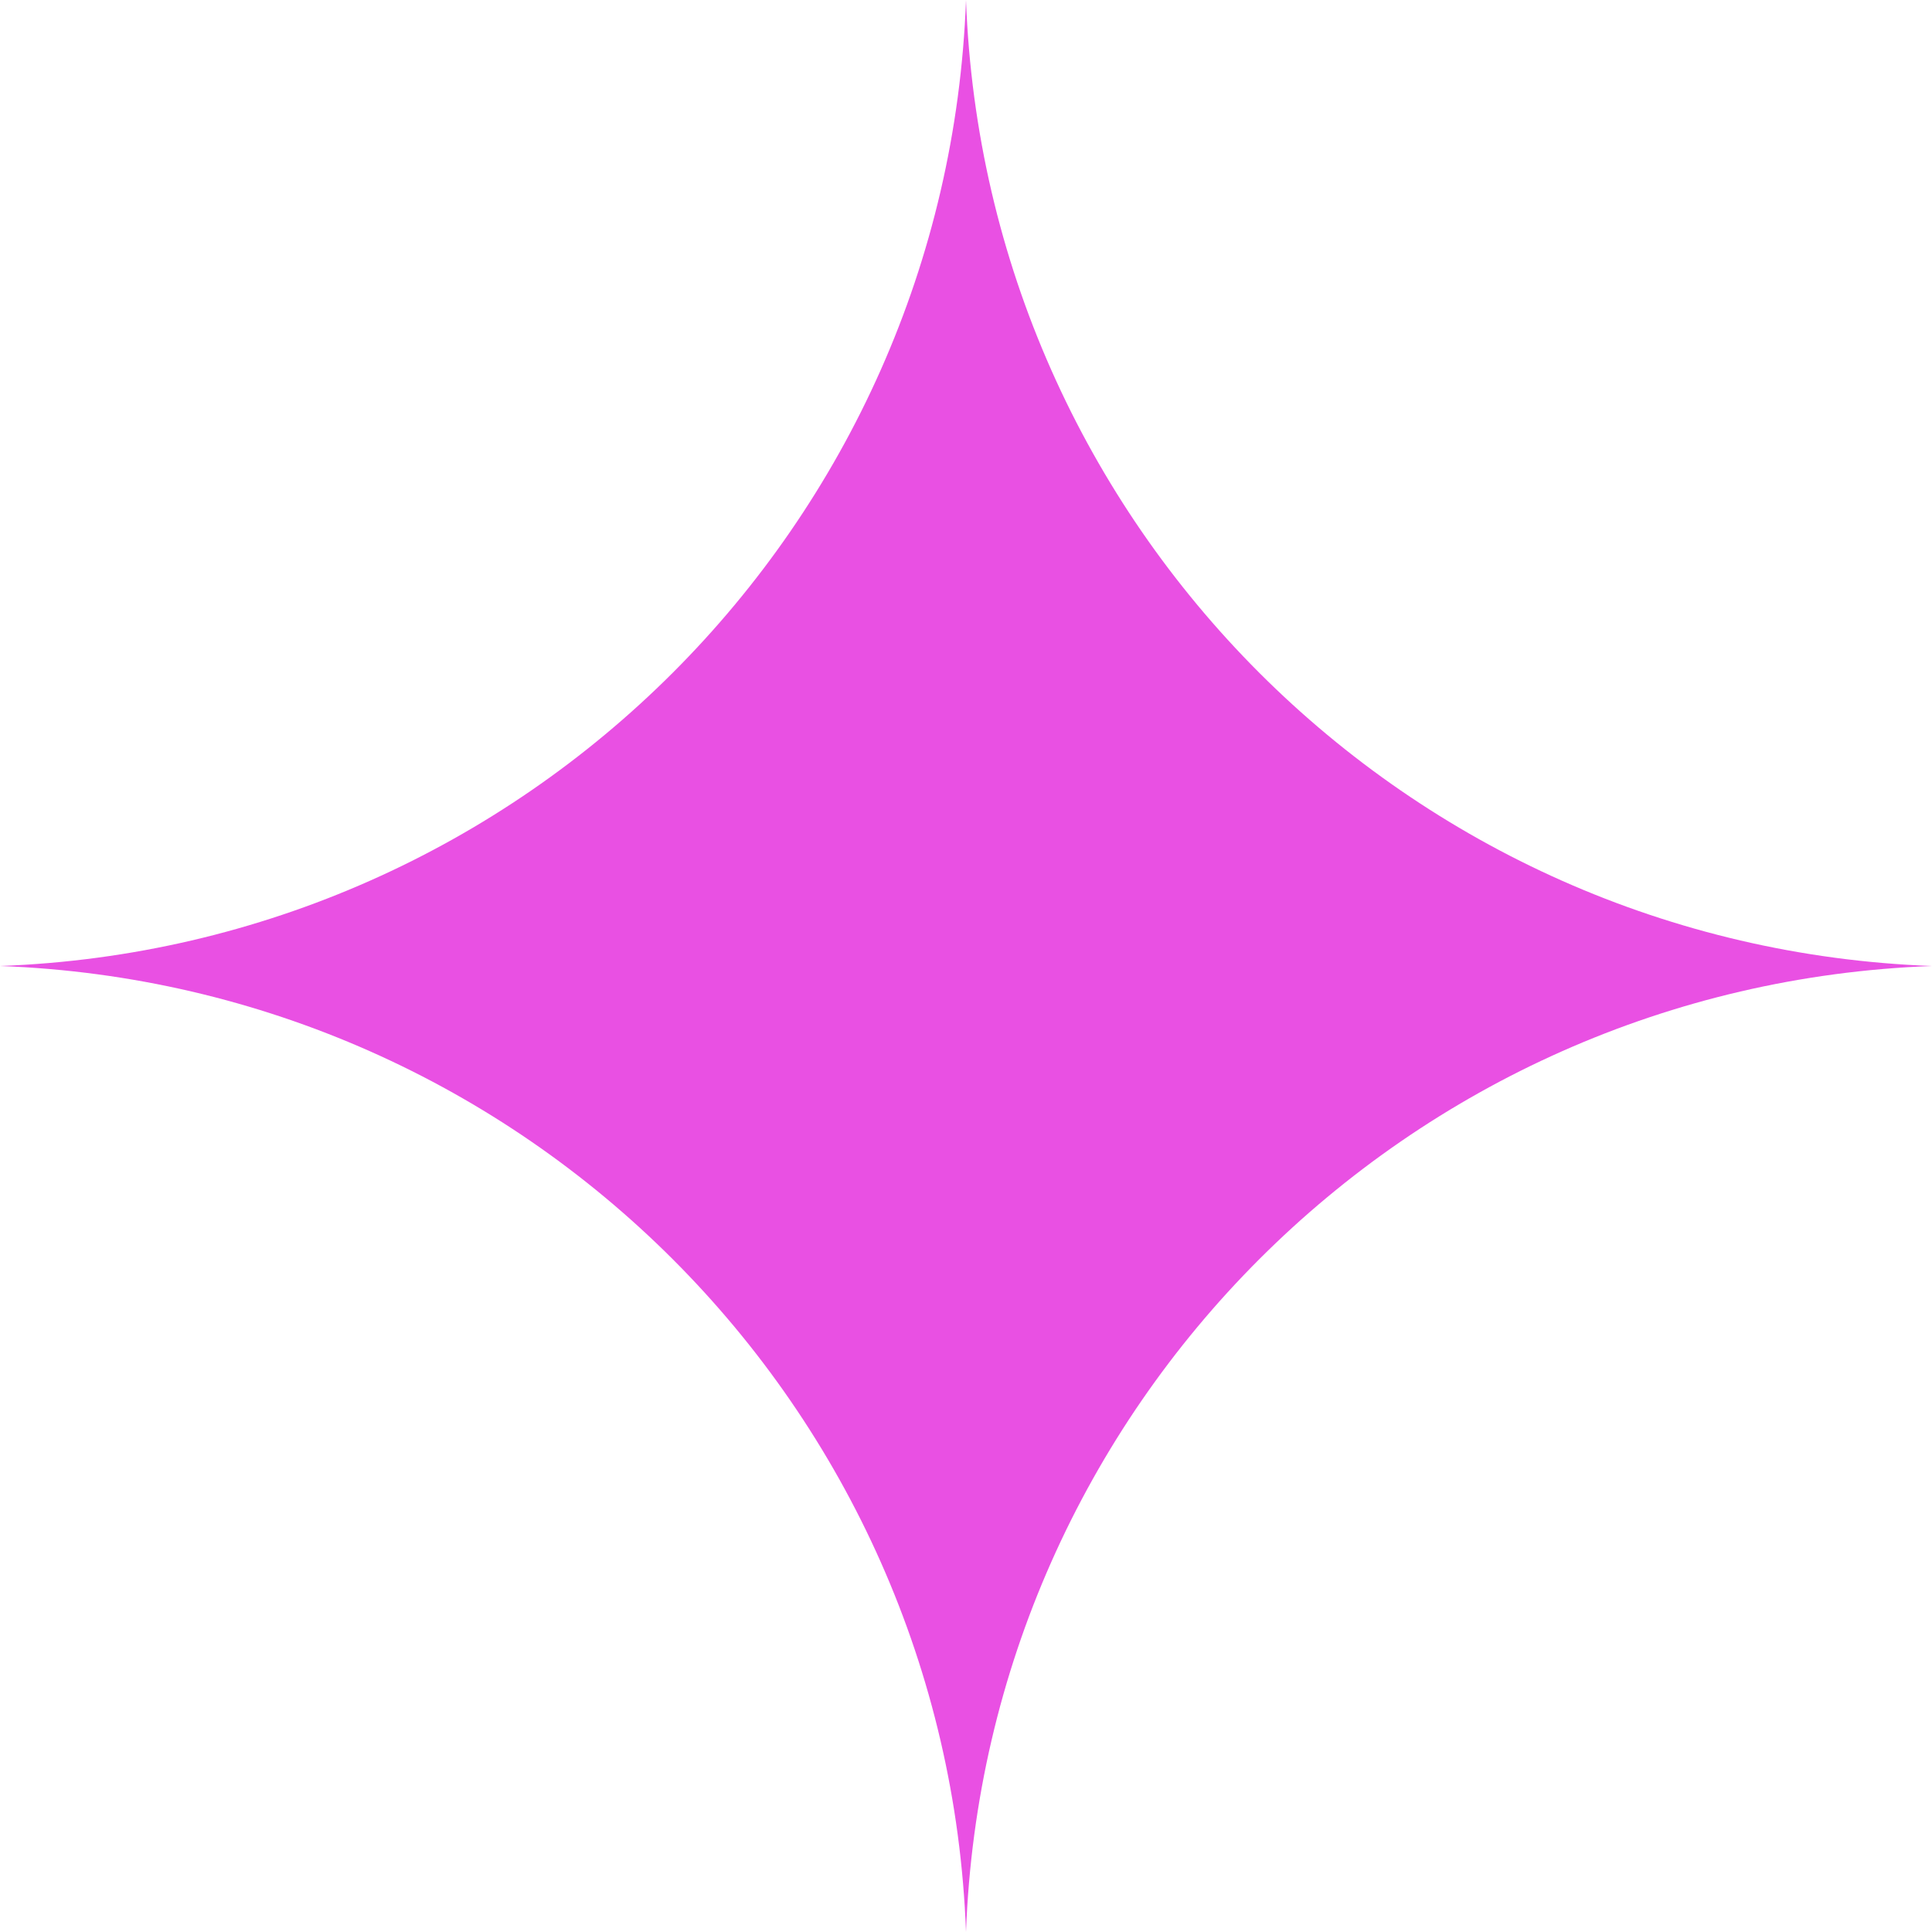 <?xml version="1.0" encoding="UTF-8"?> <svg xmlns="http://www.w3.org/2000/svg" width="12" height="12" viewBox="0 0 12 12" fill="none"><path d="M6 0V0C6.12 3.263 8.737 5.88 12 6V6V6C8.737 6.12 6.12 8.737 6 12V12V12C5.88 8.737 3.263 6.12 0 6V6V6C3.263 5.88 5.88 3.263 6 0V0Z" fill="#E950E3"></path></svg> 